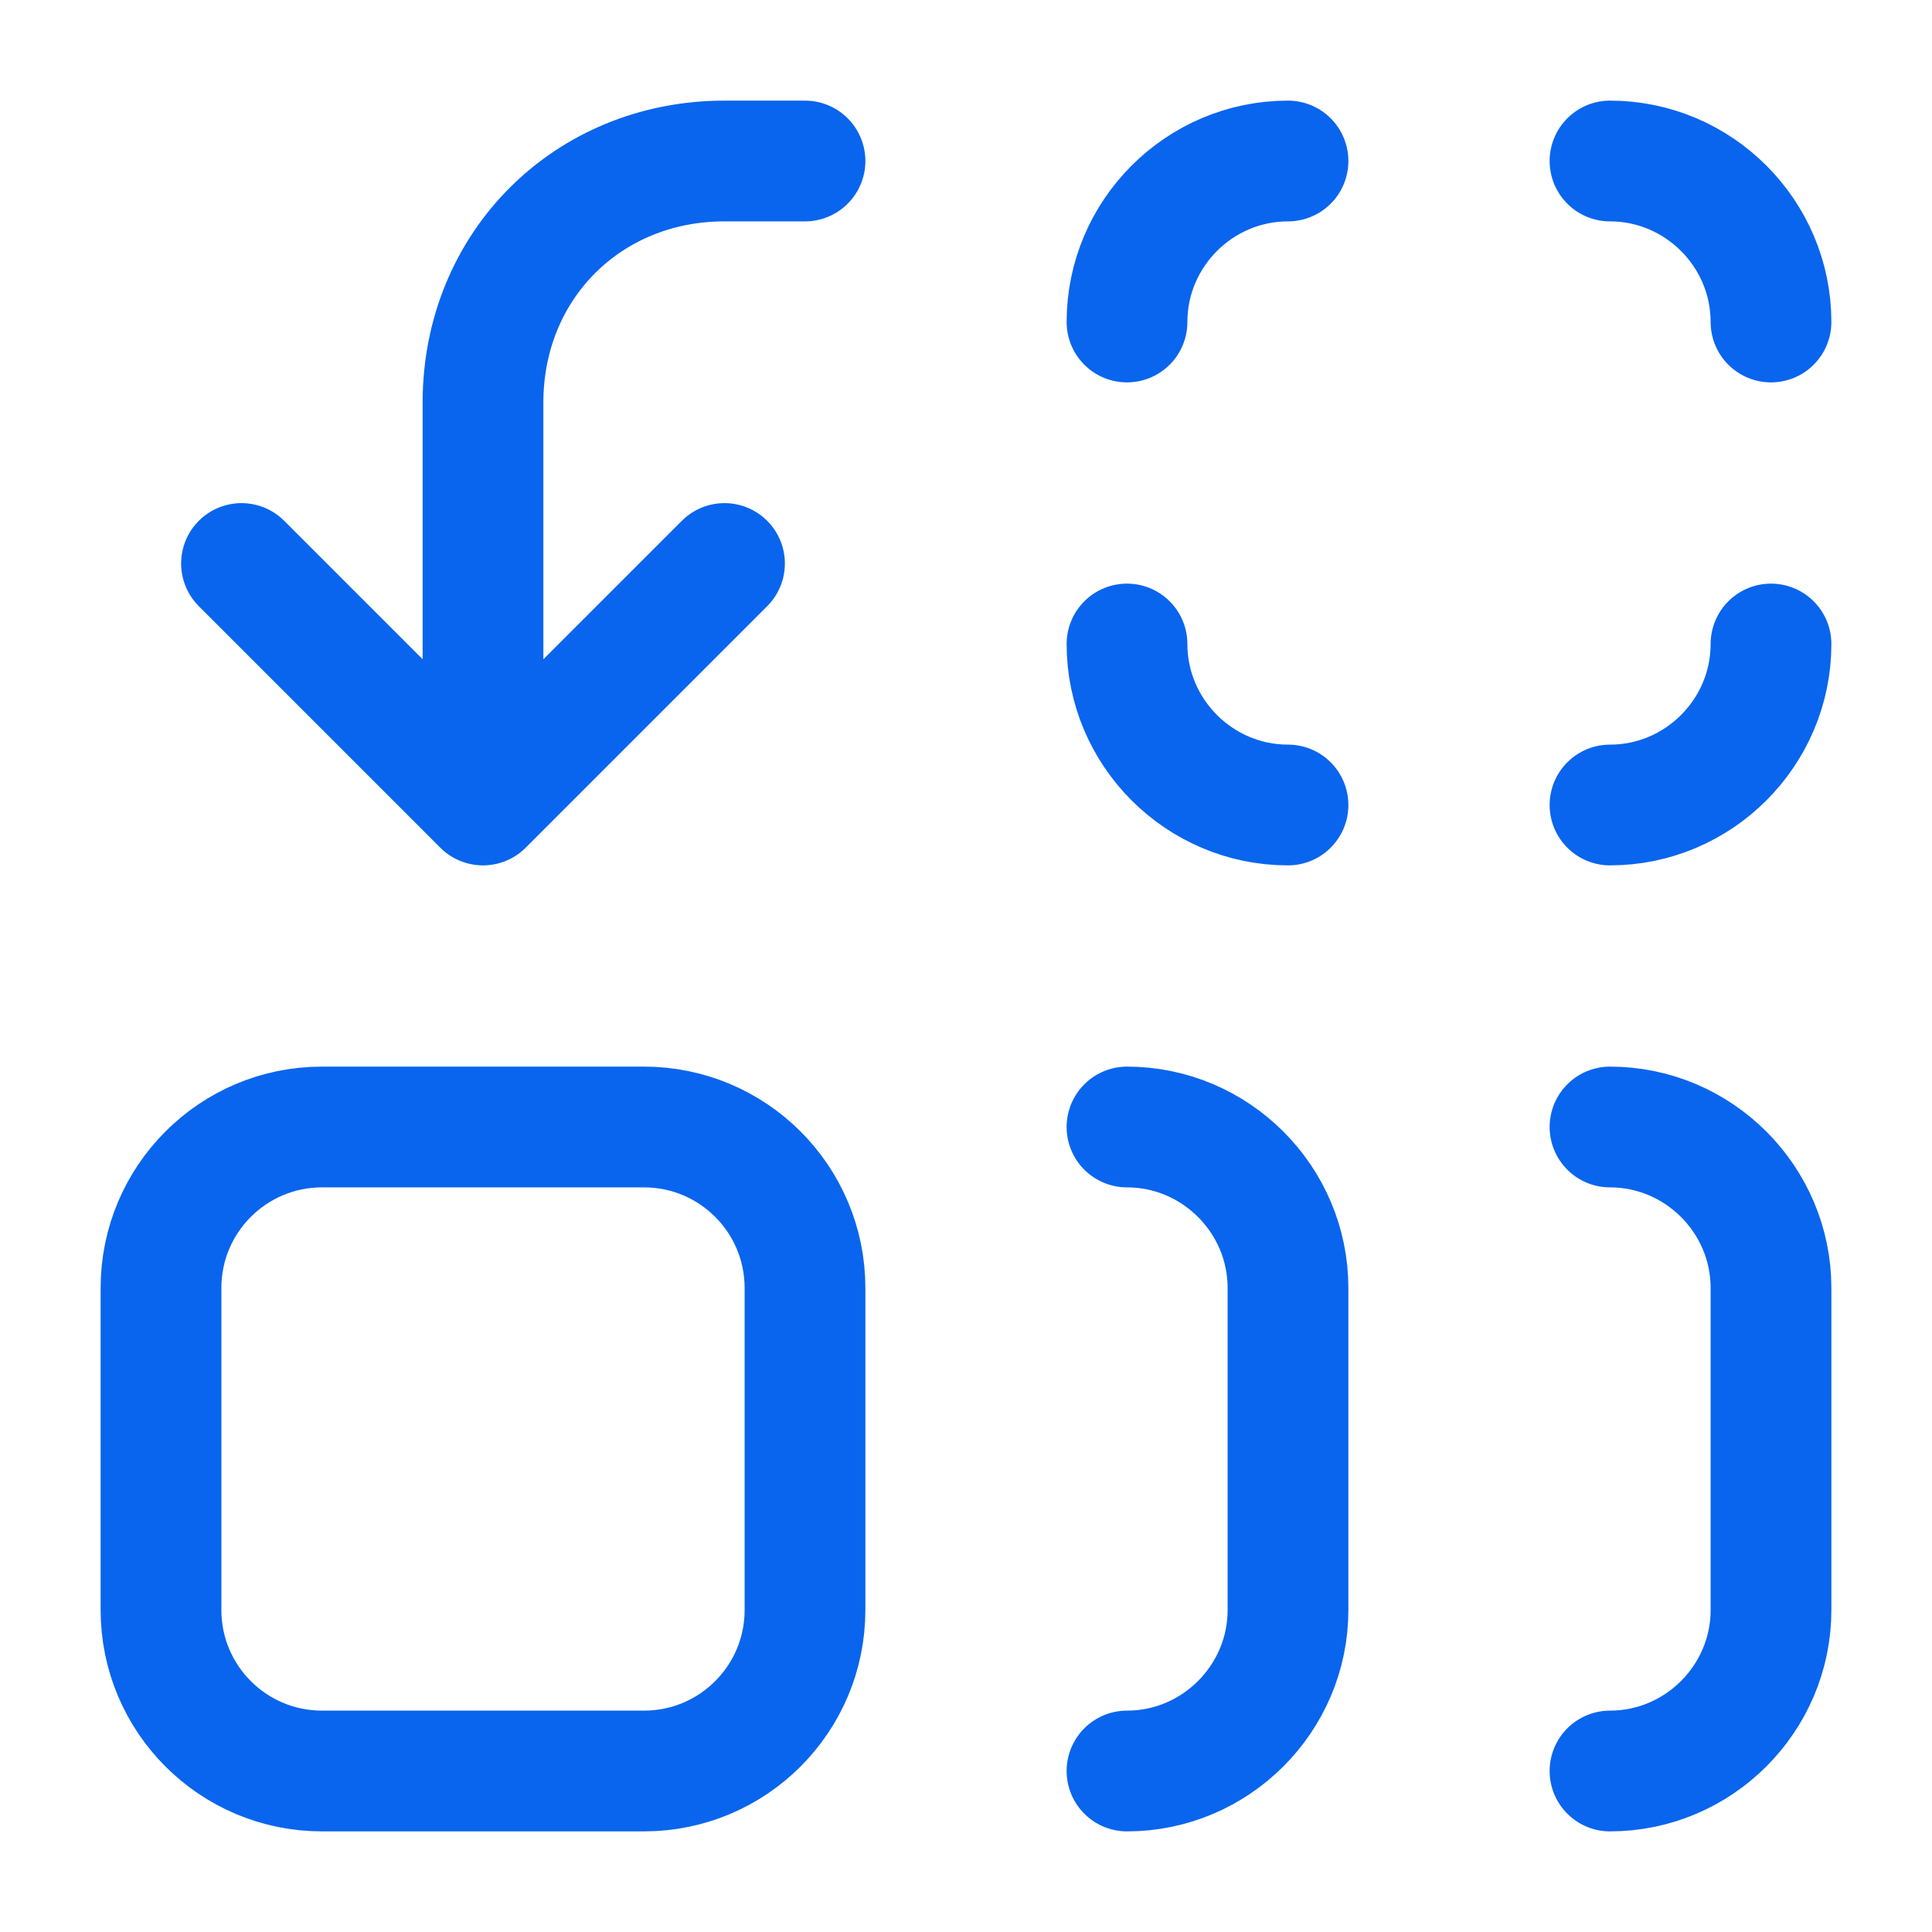 <svg width="48" height="48" viewBox="0 0 48 48" fill="none" xmlns="http://www.w3.org/2000/svg">
<path d="M28 8C28 5.8 29.8 4 32 4M40 4C42.2 4 44 5.8 44 8M44 16C44 18.2 42.2 20 40 20M32 20C29.8 20 28 18.2 28 16M6 14L12 20M12 20L18 14M12 20V10C12 6.6 14.6 4 18 4H20M28 28C30.2 28 32 29.8 32 32V40C32 42.2 30.2 44 28 44M40 28C42.2 28 44 29.8 44 32V40C44 42.2 42.2 44 40 44M8 28H16C18.209 28 20 29.791 20 32V40C20 42.209 18.209 44 16 44H8C5.791 44 4 42.209 4 40V32C4 29.791 5.791 28 8 28Z" stroke="#0965EE" stroke-width="3" stroke-linecap="round" stroke-linejoin="round"/>
</svg>
